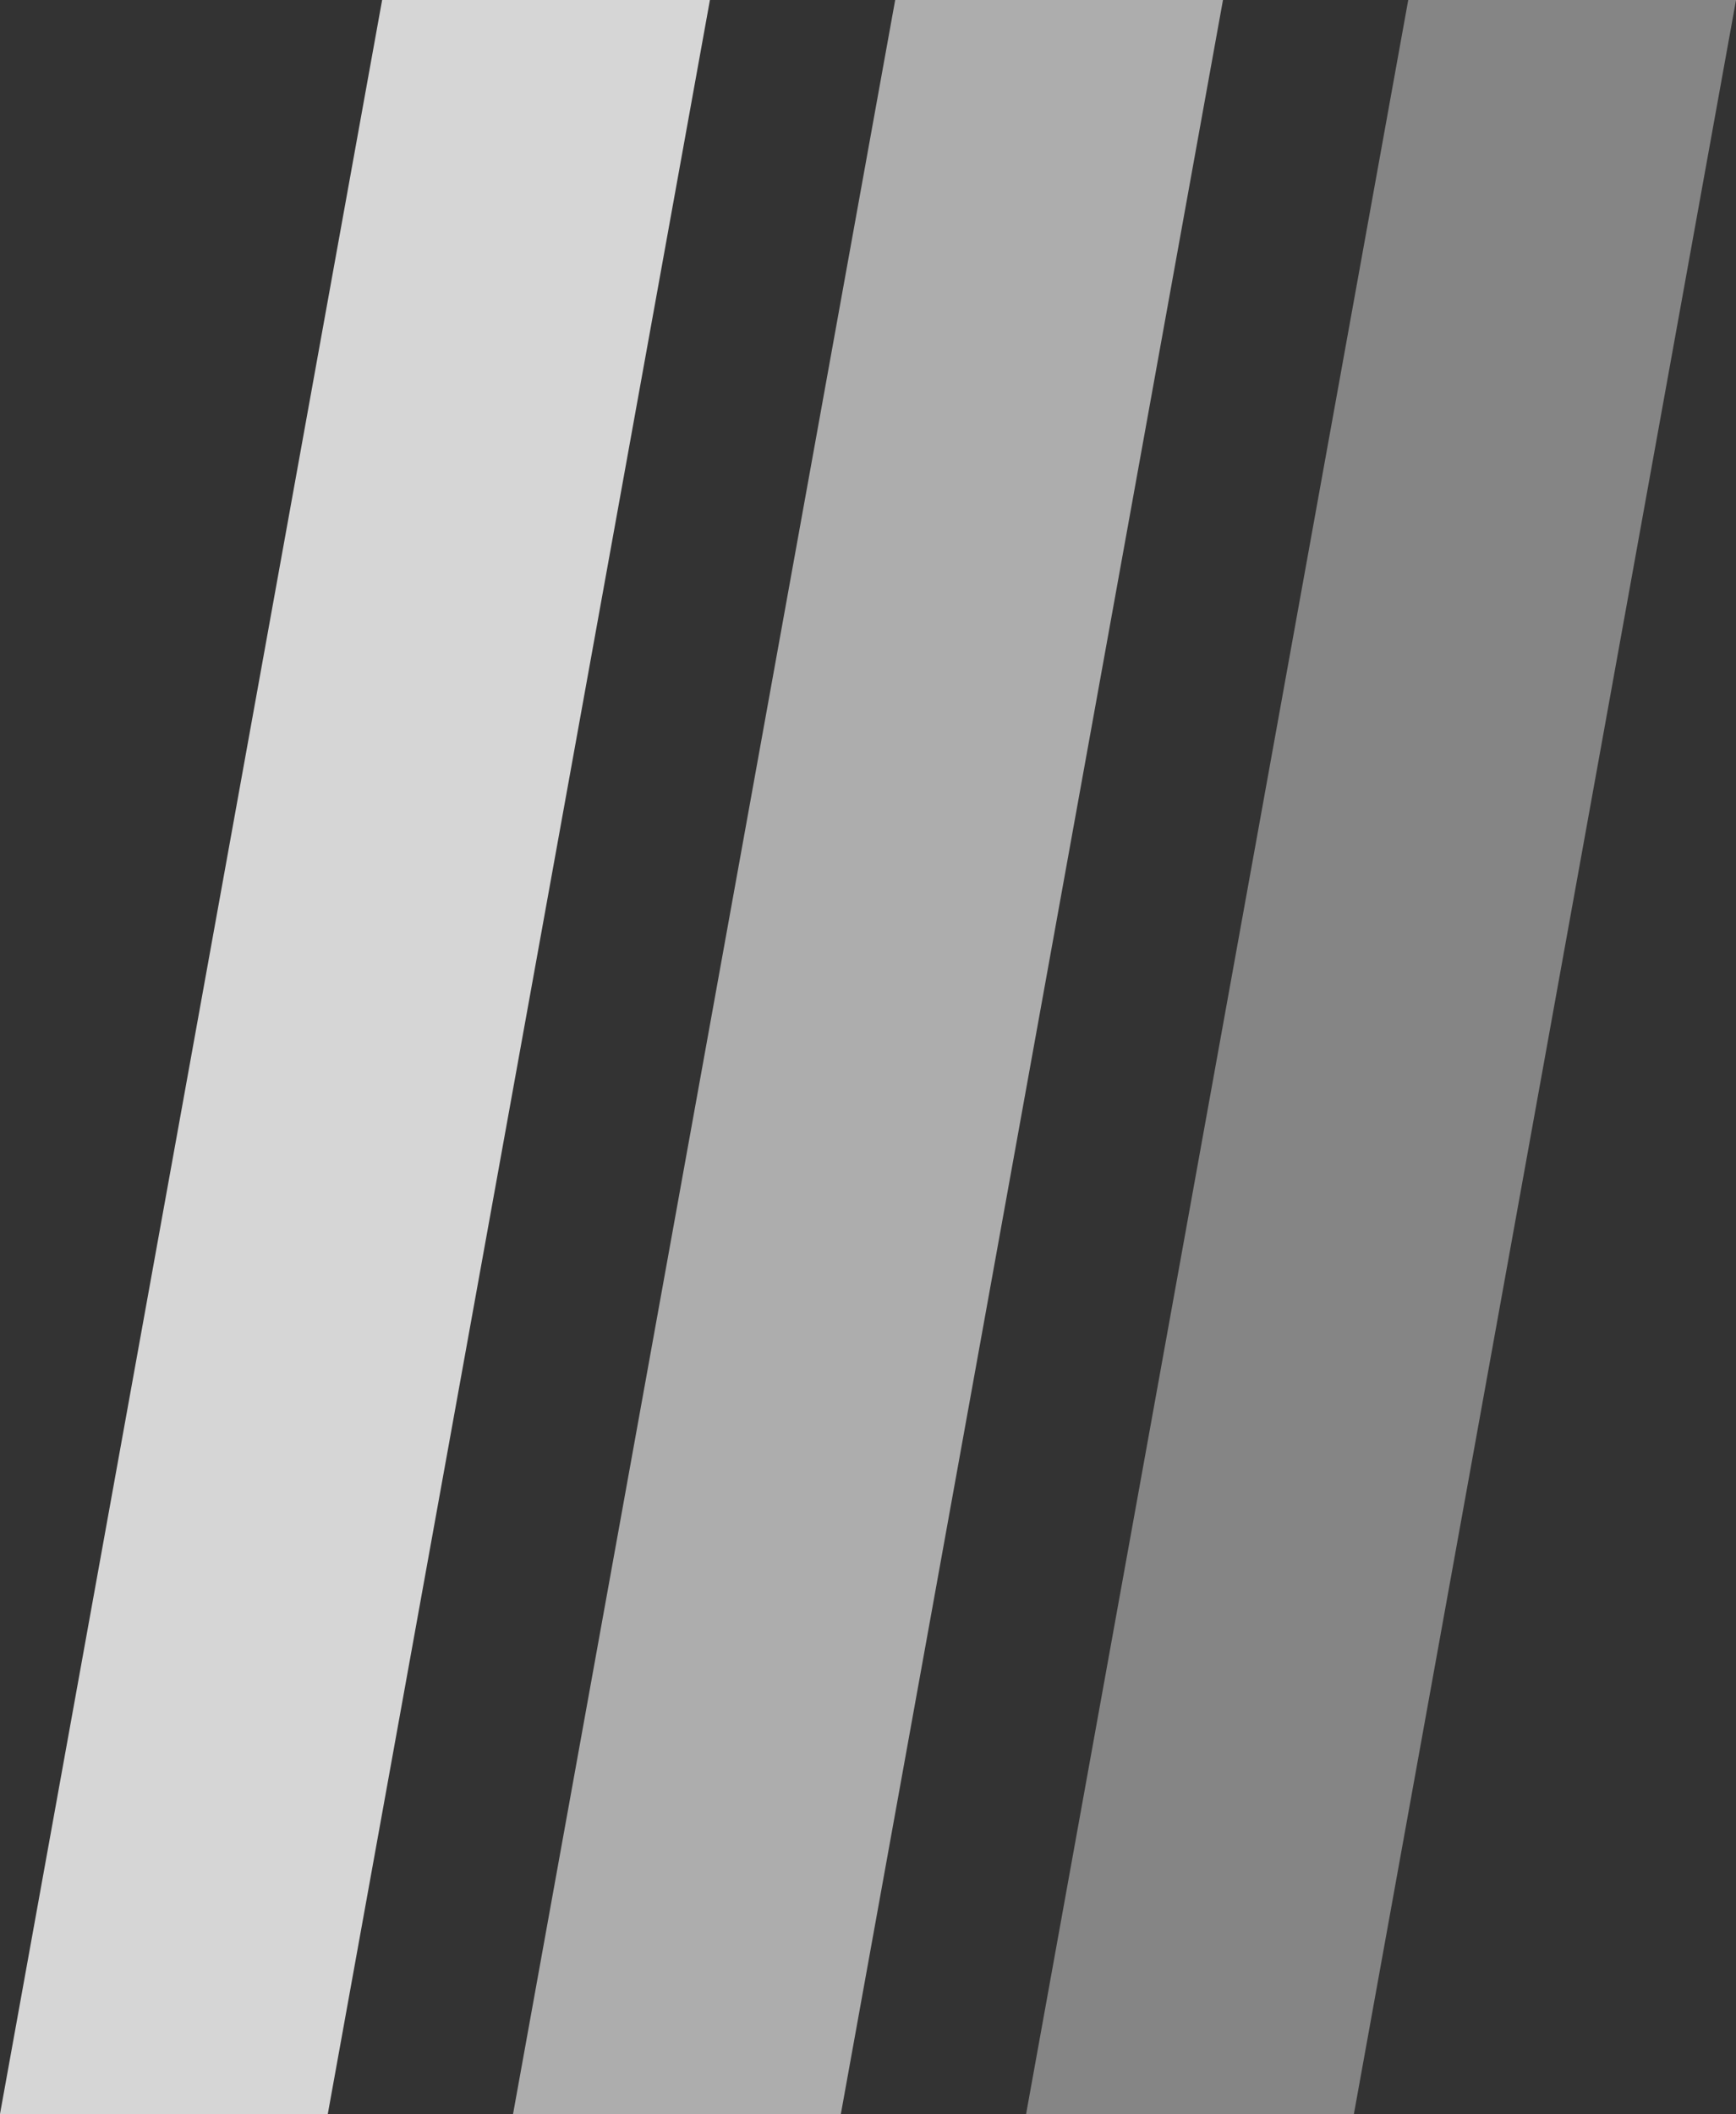 <svg id="Group_1417" data-name="Group 1417" xmlns="http://www.w3.org/2000/svg" width="50.799" height="61.832" viewBox="0 0 50.799 61.832">
  <rect x="0" y="0" width="50.799" height="61.832" fill="#333333" stroke="none"/>
  <path id="Subtraction_2" data-name="Subtraction 2" d="M9.592,61.832H0L11.182,0h9.592Z" transform="translate(0 0)" fill="#fff" opacity="0.8"/>
  <path id="Subtraction_3" data-name="Subtraction 3" d="M9.592,61.832H0L11.182,0h9.592Z" transform="translate(15.013 0)" fill="#fff" opacity="0.6"/>
  <path id="Subtraction_4" data-name="Subtraction 4" d="M9.592,61.832H0L11.182,0h9.592Z" transform="translate(30.026 0)" fill="#fff" opacity="0.4"/>
</svg>
